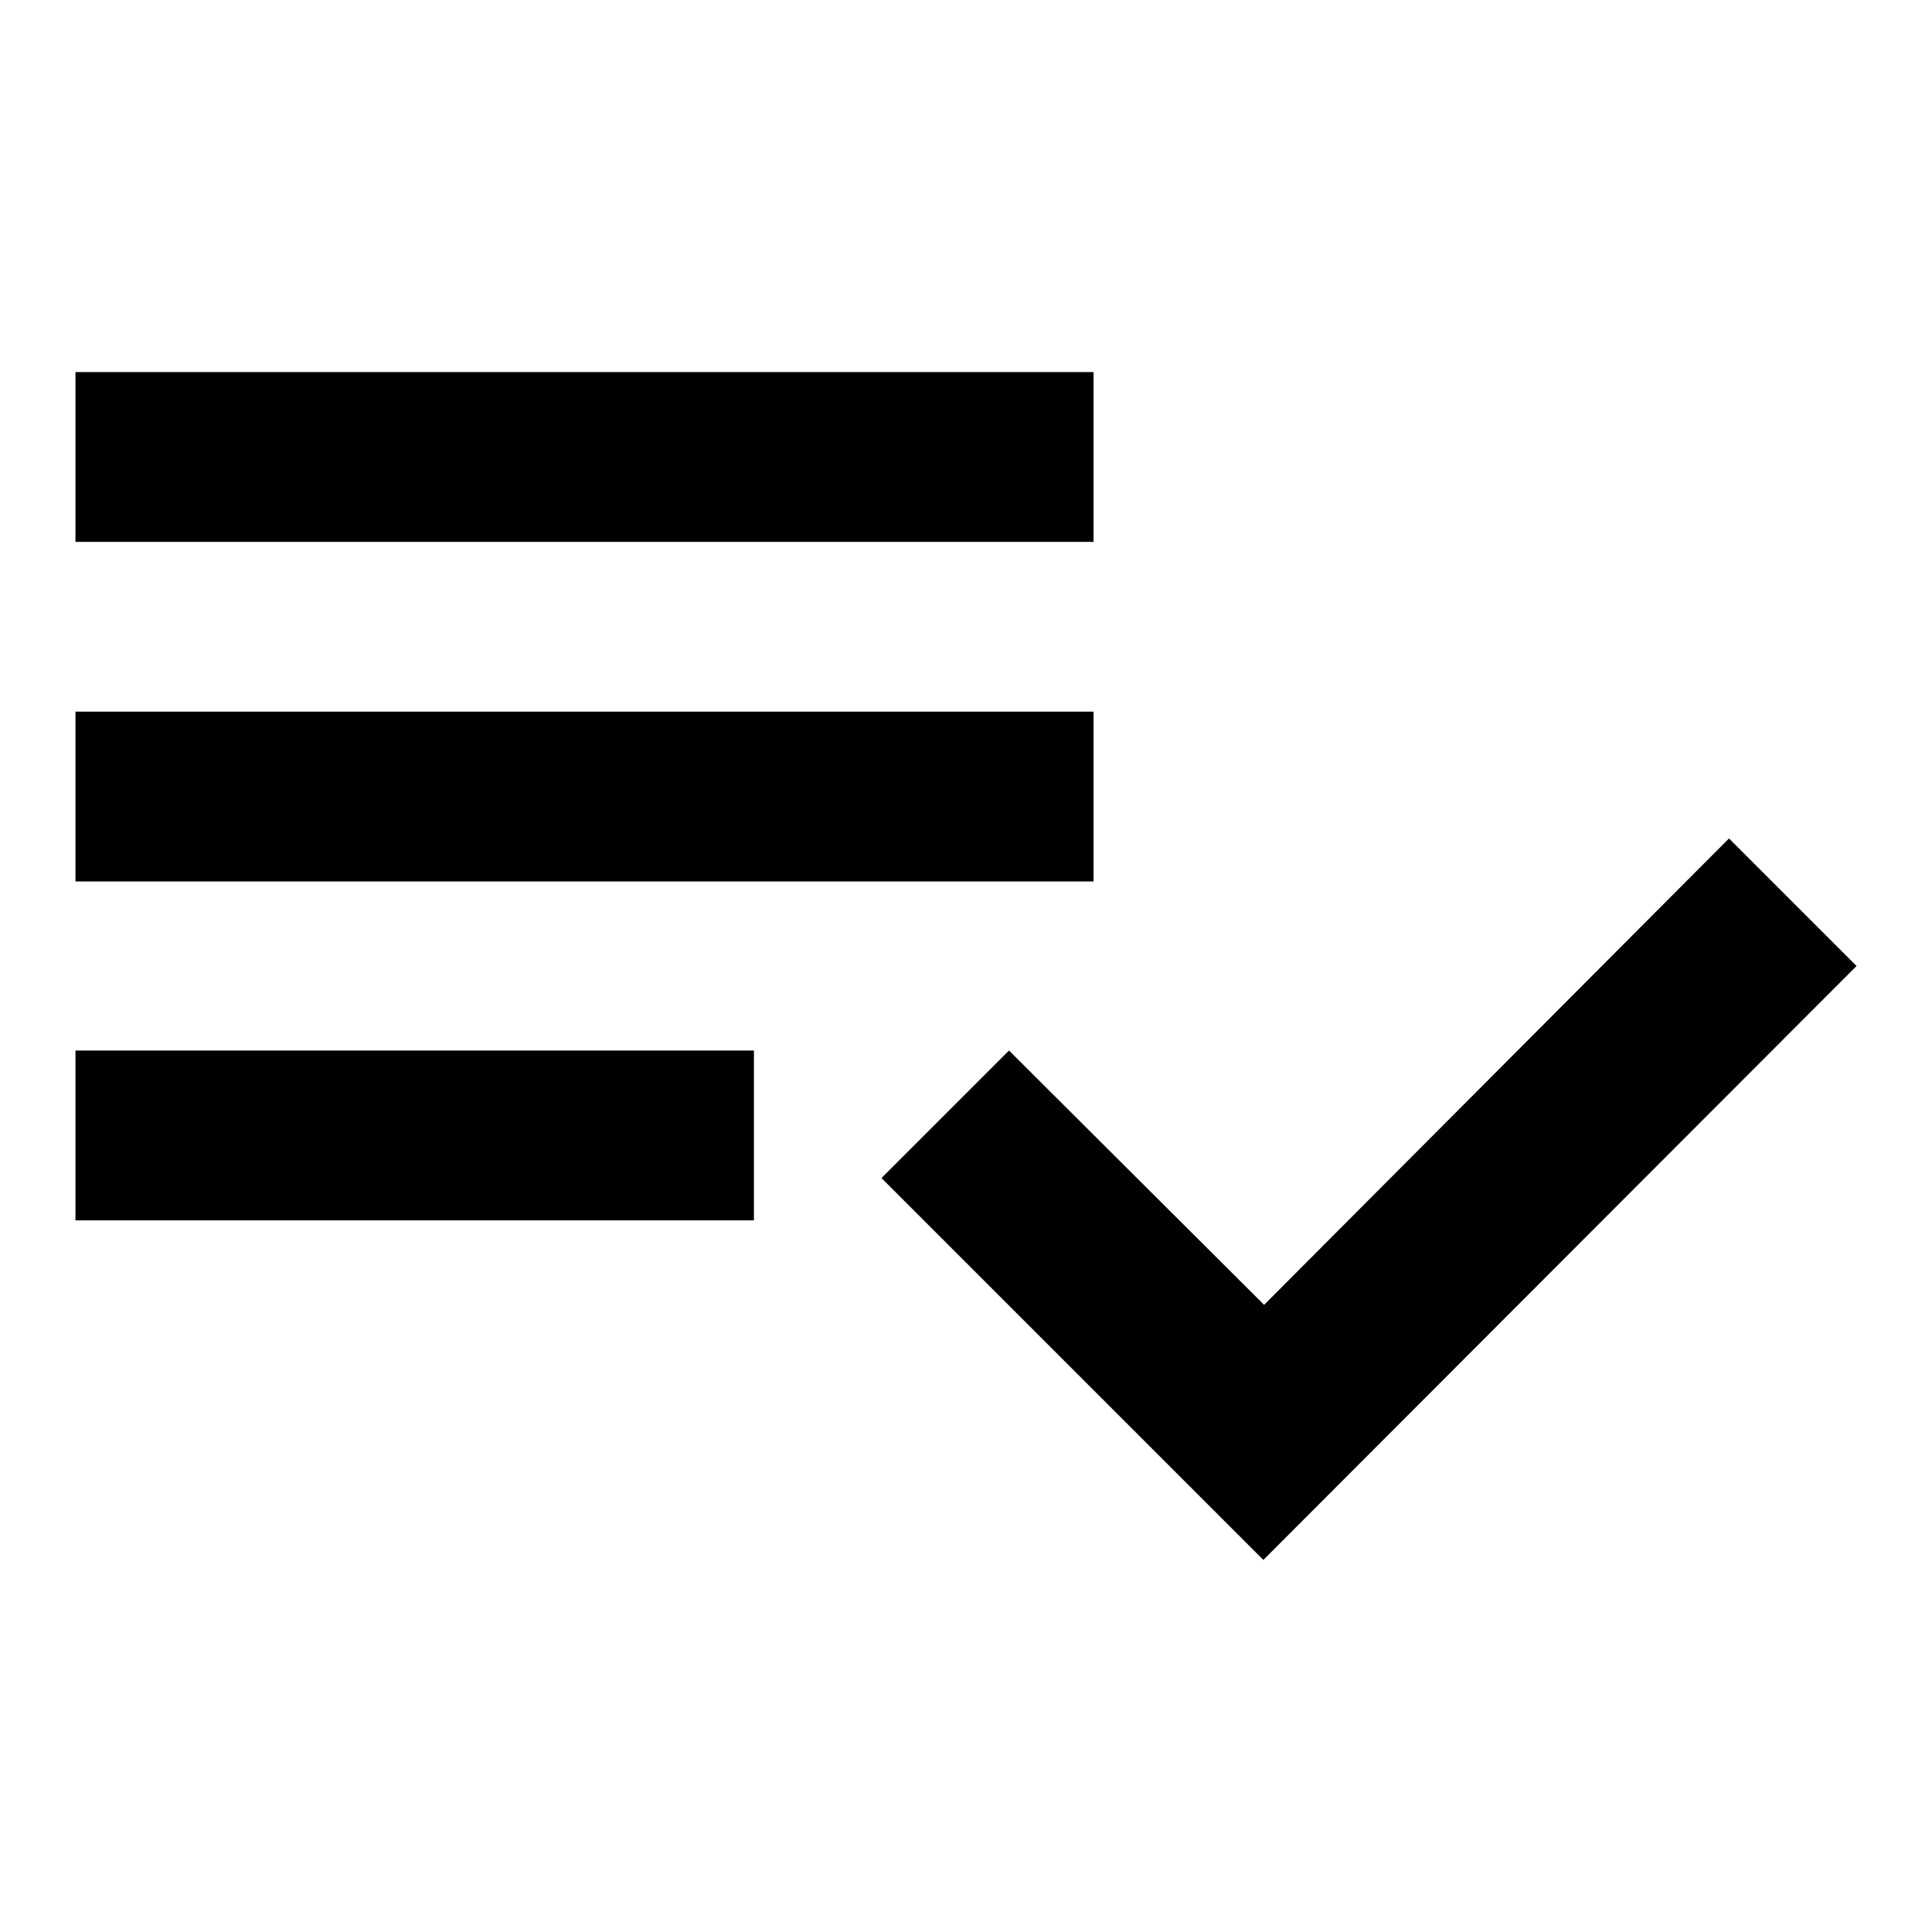 <?xml version="1.0" encoding="utf-8"?>
<!-- Svg Vector Icons : http://www.onlinewebfonts.com/icon -->
<!DOCTYPE svg PUBLIC "-//W3C//DTD SVG 1.1//EN" "http://www.w3.org/Graphics/SVG/1.1/DTD/svg11.dtd">
<svg version="1.1" xmlns="http://www.w3.org/2000/svg" xmlns:xlink="http://www.w3.org/1999/xlink" x="0px" y="0px" viewBox="0 0 256 256" enable-background="new 0 0 256 256" xml:space="preserve">
<g> <path fill="#000000" d="M144.9,94.3H10v22.5h134.9V94.3z M144.9,49.3H10v22.5h134.9V49.3z M10,161.7h89.9v-22.5H10V161.7z  M229.1,111.1L246,128l-78.6,78.7l-50.6-50.6l16.9-16.9l33.8,33.7L229.1,111.1L229.1,111.1z"/></g>
</svg>
